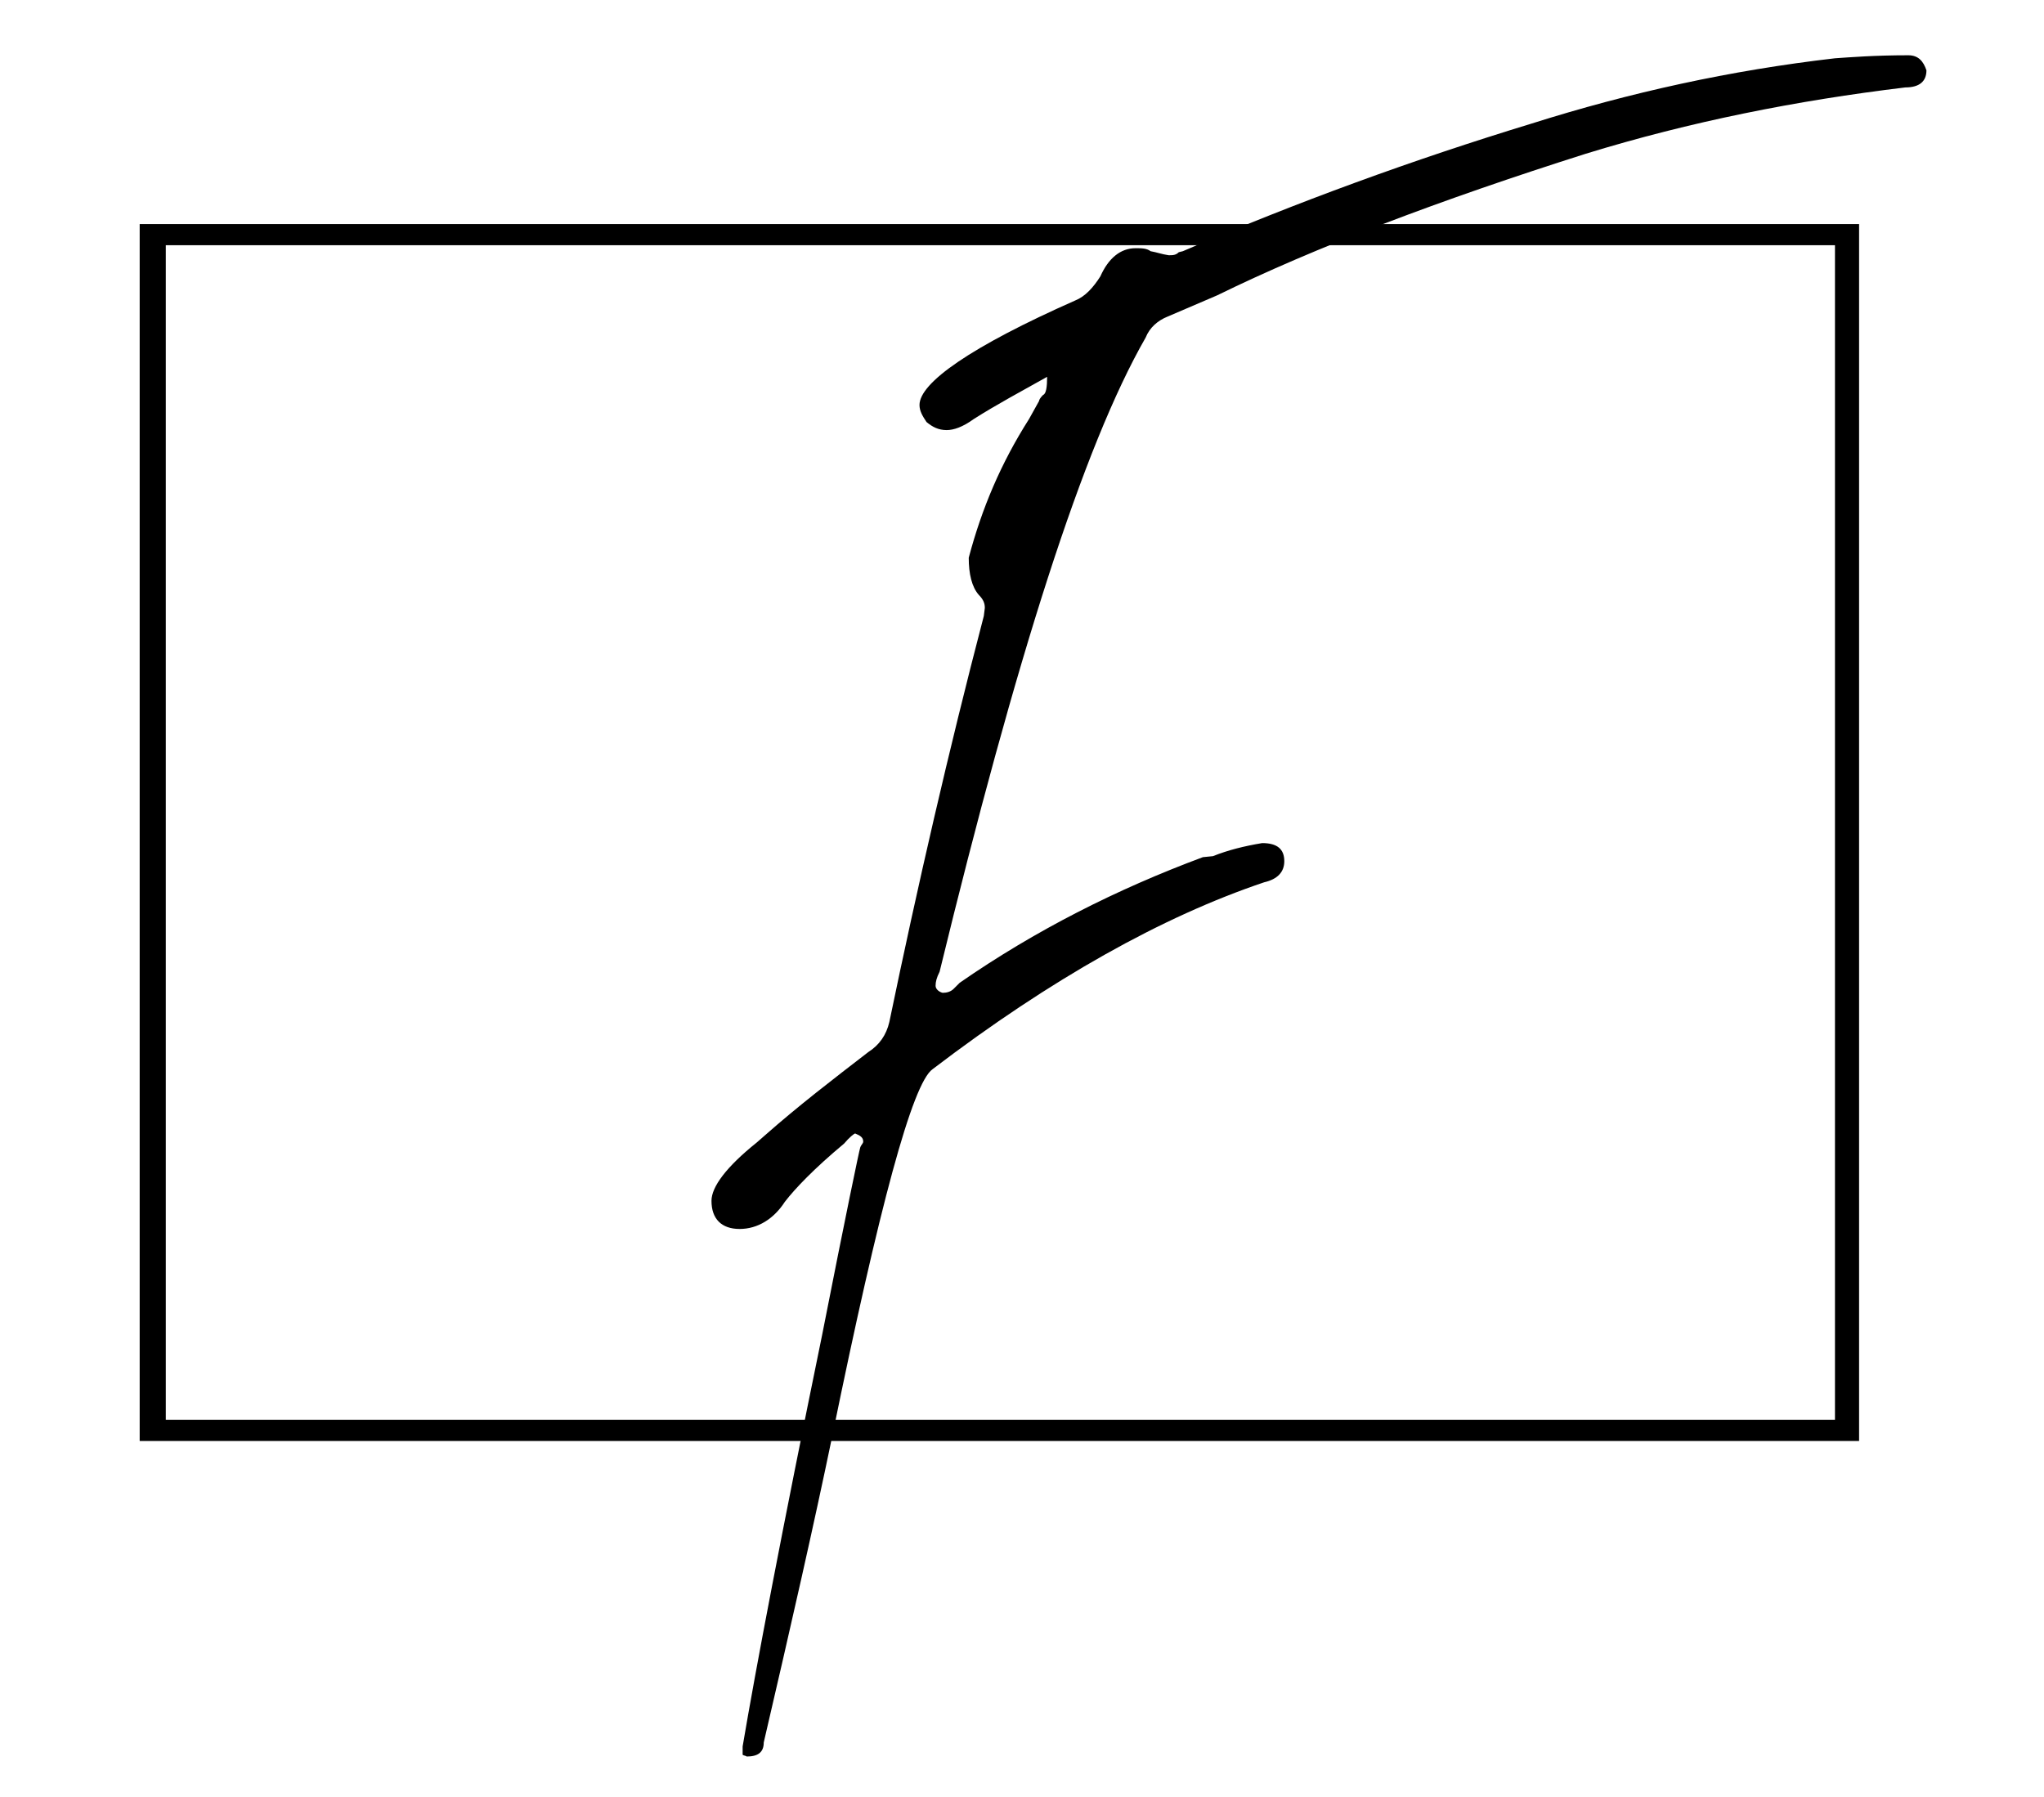 <?xml version="1.0" encoding="UTF-8"?> <svg xmlns="http://www.w3.org/2000/svg" xmlns:xlink="http://www.w3.org/1999/xlink" version="1.1" id="Laag_1" x="0px" y="0px" viewBox="0 0 203.4 178.8" style="enable-background:new 0 0 203.4 178.8;" xml:space="preserve"> <style type="text/css"> .st0{display:none;fill:#252324;} </style> <rect x="-227.3" y="-184.9" class="st0" width="841.9" height="595.3"></rect> <path d="M16.5,141.3h166.1V24.4H16.5V141.3z M185,143.4H13.9V22.3H185V143.4z"></path> <path d="M73.9,174.6v-0.8c1.3-7.7,3.9-21.4,7.9-40.9c2.4-12.2,3.7-18.4,3.8-18.7c0.1-0.3,0.3-0.4,0.3-0.6c0-0.4-0.3-0.6-0.8-0.8 c-0.1,0-0.6,0.4-1.1,1c-3,2.5-4.9,4.5-5.9,5.8c-1.1,1.7-2.7,2.7-4.5,2.7c-1.8,0-2.8-1-2.8-2.8c0-1.4,1.5-3.4,4.5-5.8l0.8-0.7 c3.4-3,6.8-5.6,10.3-8.3c1.1-0.7,1.8-1.7,2.1-3c2.8-13.5,5.9-27,9.4-40.4l0.1-0.8c0-0.4-0.1-0.8-0.6-1.3c-0.7-0.8-1-2.1-1-3.7 c1.3-4.9,3.2-9.4,6-13.8l1-1.8c0-0.1,0.1-0.3,0.4-0.6c0.3-0.1,0.4-0.8,0.4-1.8c-2.5,1.4-5.1,2.8-7.3,4.2c-1.1,0.8-2,1.1-2.7,1.1 c-0.8,0-1.4-0.3-2-0.8c-0.4-0.6-0.7-1.1-0.7-1.7c0-2.2,5.1-5.8,15.5-10.4c1-0.4,1.8-1.3,2.5-2.4c0.8-1.8,2-2.8,3.5-2.8 c0.6,0,1.1,0,1.5,0.3c0.6,0.1,1.1,0.3,1.8,0.4c0.4,0,0.7,0,1-0.3l0.4-0.1c11.4-4.9,22.9-9.1,34.7-12.7c9.8-3.1,19.8-5.3,30.2-6.5 c1.5-0.1,3.9-0.3,7.3-0.3c1,0,1.5,0.6,1.8,1.5c0,1.1-0.7,1.7-2.1,1.7c-10.8,1.3-21.4,3.4-31.8,6.6c-14.5,4.6-26.9,9.3-36.7,14.1 l-4.9,2.1c-1,0.4-1.8,1.1-2.2,2.1c-6.2,10.8-12.9,31.9-20.5,63.1c-0.3,0.6-0.4,1-0.4,1.4c0,0.3,0.3,0.6,0.7,0.7 c0.4,0,0.8-0.1,1.1-0.4c0.3-0.3,0.4-0.4,0.6-0.6c7.5-5.2,15.6-9.3,24.2-12.5l1-0.1c1.5-0.6,3.1-1,4.9-1.3c1.5,0,2.2,0.6,2.2,1.8 c0,1.1-0.7,1.8-2,2.1c-10.1,3.4-21.2,9.6-33,18.6c-2,1.4-5.3,13.6-10,36.6c-1.8,8.7-4.1,18.8-6.8,30.4c0,1-0.6,1.4-1.7,1.4 C74.2,174.7,73.9,174.7,73.9,174.6"></path> </svg> 